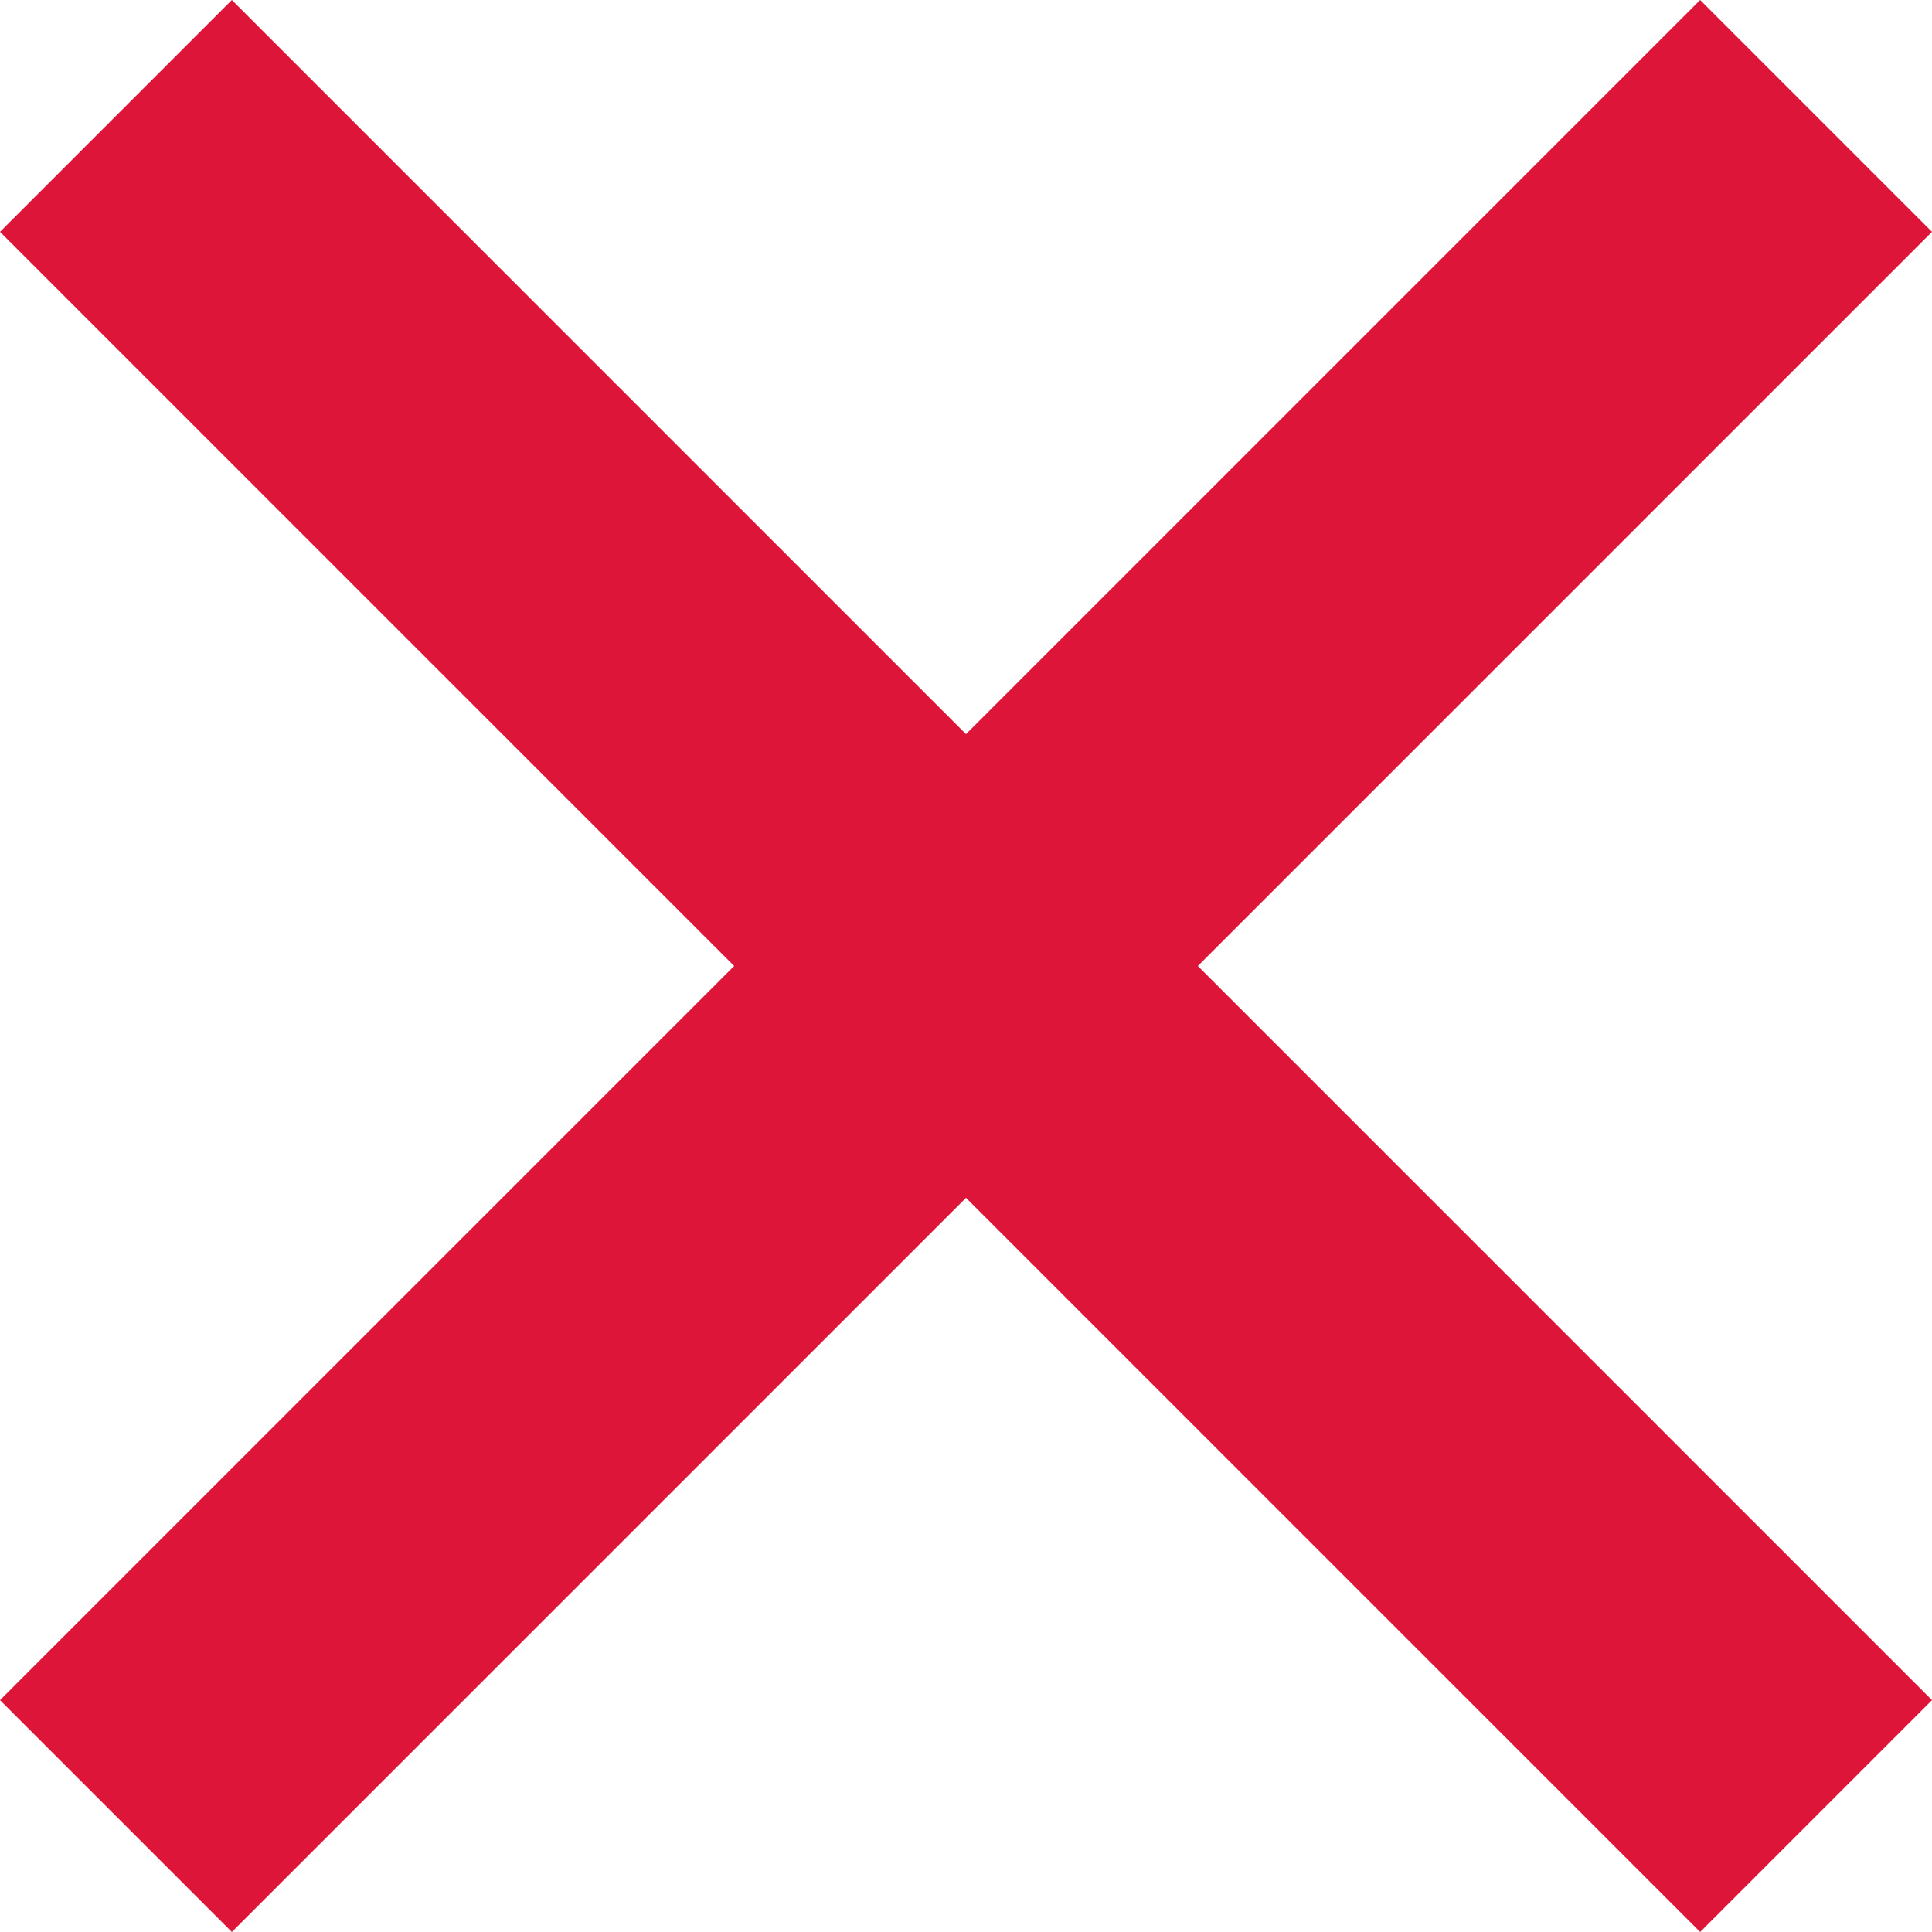 <?xml version="1.0" encoding="UTF-8"?>
<svg width="20px" height="20px" viewBox="0 0 20 20" version="1.1" xmlns="http://www.w3.org/2000/svg" xmlns:xlink="http://www.w3.org/1999/xlink">
    <title>Group</title>
    <g id="Home" stroke="none" stroke-width="1" fill="none" fill-rule="evenodd">
        <g id="Main-Navigation-Copy-6" transform="translate(-1387, -39)" fill="#DD1539">
            <g id="Group" transform="translate(1387, 39)">
                <polygon id="Rectangle" points="0 17.6 17.6 2.22044605e-15 20 2.4 2.4 20"></polygon>
                <polygon id="Rectangle-Copy" points="2.4 2.22044605e-15 20 17.6 17.6 20 -2.77555756e-16 2.4"></polygon>
            </g>
        </g>
    </g>
</svg>